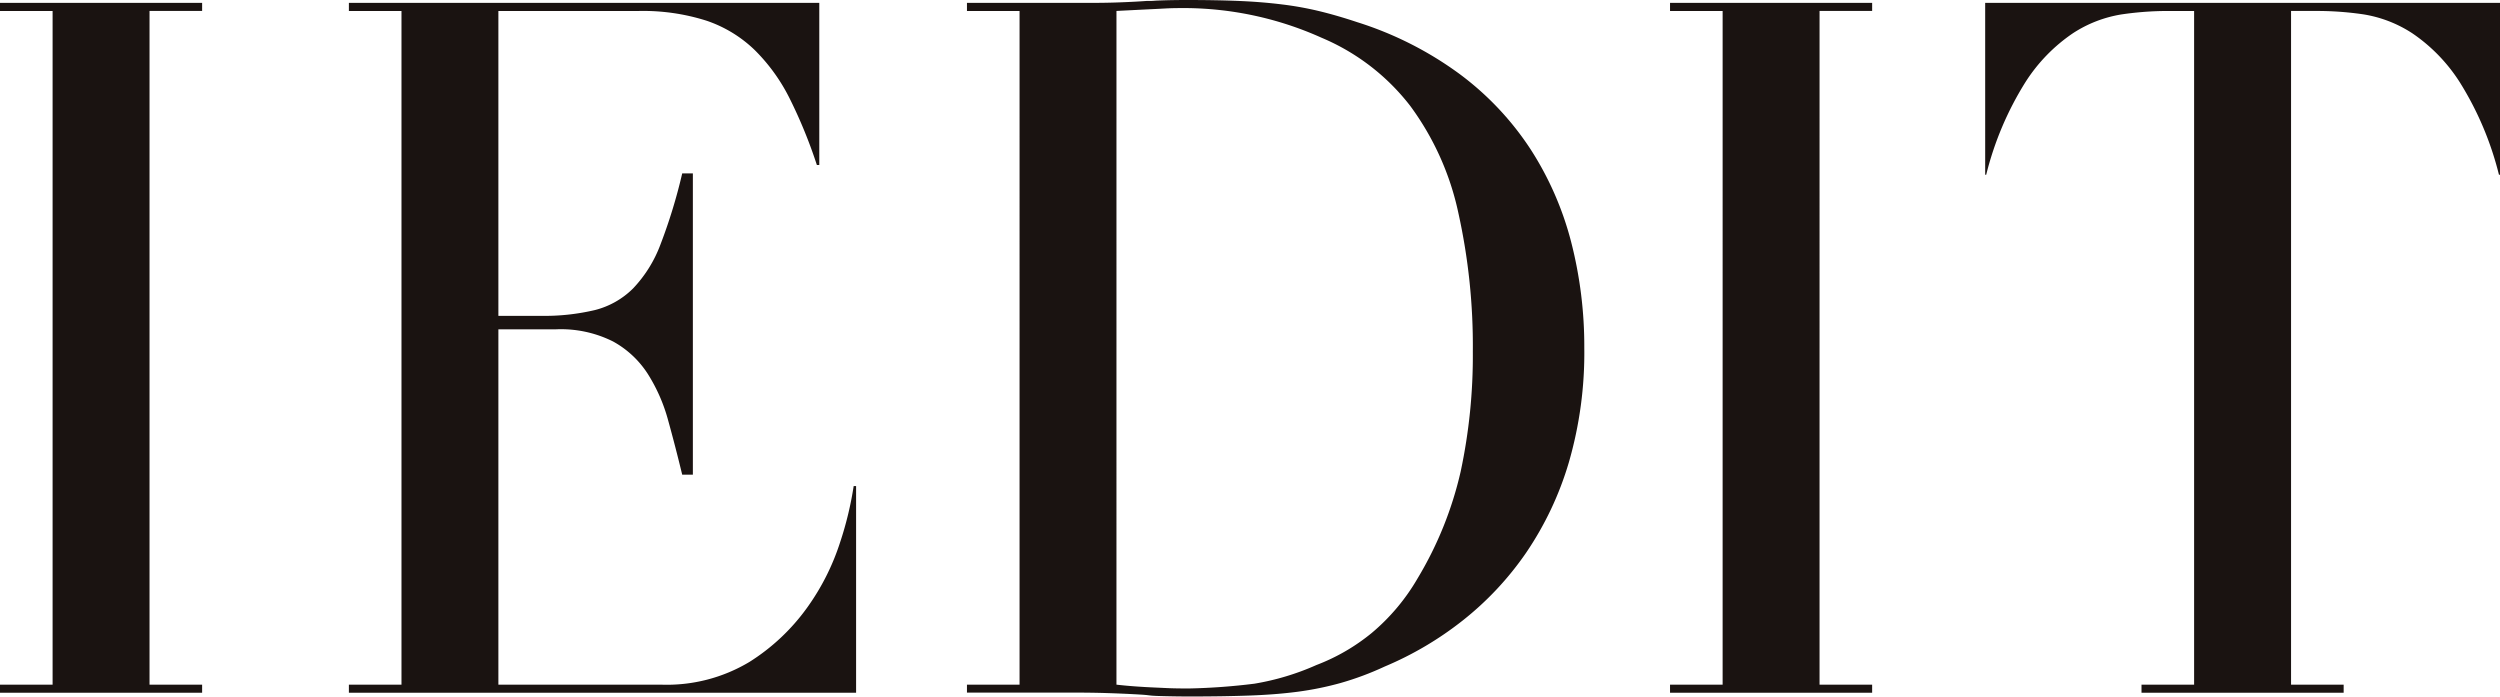 <svg xmlns="http://www.w3.org/2000/svg" xmlns:xlink="http://www.w3.org/1999/xlink" width="261.41" height="72.837" viewBox="0 0 261.41 72.837"><defs><clipPath id="a"><rect width="261.41" height="72.837" transform="translate(0 0)" fill="none"/></clipPath></defs><g clip-path="url(#a)"><path d="M36.481,71.59h5.5V1.148h-5.5V.3H85.668V17.255h-.252a50.887,50.887,0,0,0-2.837-6.939A19.138,19.138,0,0,0,78.933,5.25a13.436,13.436,0,0,0-5.066-3.089,21.882,21.882,0,0,0-7.091-1.013H52.113V33.026h4.431a22.864,22.864,0,0,0,5.674-.608,8.64,8.64,0,0,0,4-2.28,13.5,13.5,0,0,0,2.837-4.559,55.941,55.941,0,0,0,2.279-7.445h1.115v31.5H71.334q-.709-2.936-1.468-5.673A17.71,17.71,0,0,0,67.738,39.1a10.082,10.082,0,0,0-3.647-3.4,12.161,12.161,0,0,0-5.926-1.267H52.113V71.59H69.106a16.8,16.8,0,0,0,9.269-2.382A21.575,21.575,0,0,0,84.4,63.535,24.576,24.576,0,0,0,87.847,56.7a35.784,35.784,0,0,0,1.417-5.875h.253V72.432H36.481Zm64.628,0h5.5V1.148h-5.5V.3h13.1c.945,0,1.889-.015,2.836-.051S118.934.17,119.882.1c.944,0,.453-.016,1.4-.051S123.174,0,124.119,0q3.041,0,5.422.1T134,.457a34.3,34.3,0,0,1,3.952.709q1.872.454,4,1.164a36.616,36.616,0,0,1,10.686,5.421,30.724,30.724,0,0,1,7.4,7.85,33.091,33.091,0,0,1,4.255,9.725,43.765,43.765,0,0,1,1.367,11.042,41.152,41.152,0,0,1-1.621,12,33.739,33.739,0,0,1-4.457,9.422,32.378,32.378,0,0,1-6.635,7.091,35.069,35.069,0,0,1-8.155,4.813,31.25,31.25,0,0,1-4.609,1.721,32.73,32.73,0,0,1-4.458.912q-2.278.3-5.015.4t-6.281.1q-1.521,0-3.244-.05c-1.149-.036-.861-.086-2.008-.153s-2.28-.117-3.394-.152-2.178-.05-3.191-.05H101.109Zm15.632,0q1.722.2,4,.3c1.52.067,1.756.1,3.582.1a65.434,65.434,0,0,0,6.838-.5,26.613,26.613,0,0,0,6.484-1.95,20.78,20.78,0,0,0,5.775-3.343,21.528,21.528,0,0,0,4.812-5.724,38.015,38.015,0,0,0,4.507-11.193,58,58,0,0,0,1.266-12.511,64.212,64.212,0,0,0-1.52-14.537,29.067,29.067,0,0,0-5.014-11.144A22.933,22.933,0,0,0,138.2,3.951,35.186,35.186,0,0,0,123.918.844c-1.691,0-1.792.034-3.176.1s-2.718.136-4,.2Zm57.884,0h5.5V1.148h-5.5V.3h21.134v.844h-5.5V71.59h5.5v.842H174.625ZM0,71.59H5.5V1.148H0V.3H21.135v.844h-5.5V71.59h5.5v.842H0Zm223.925,0h5.5V1.148h-3a33.391,33.391,0,0,0-4.559.354,13.091,13.091,0,0,0-5.116,1.976,17.589,17.589,0,0,0-4.964,5.115,33.251,33.251,0,0,0-4.1,9.676h-.108V.3H261.41V18.269H261.3a33.305,33.305,0,0,0-4.1-9.676,17.613,17.613,0,0,0-4.963-5.115A13.107,13.107,0,0,0,247.12,1.5a33.4,33.4,0,0,0-4.558-.354h-3V71.59h5.5v.842H223.925Z" fill="#1a1311"/></g></svg>
